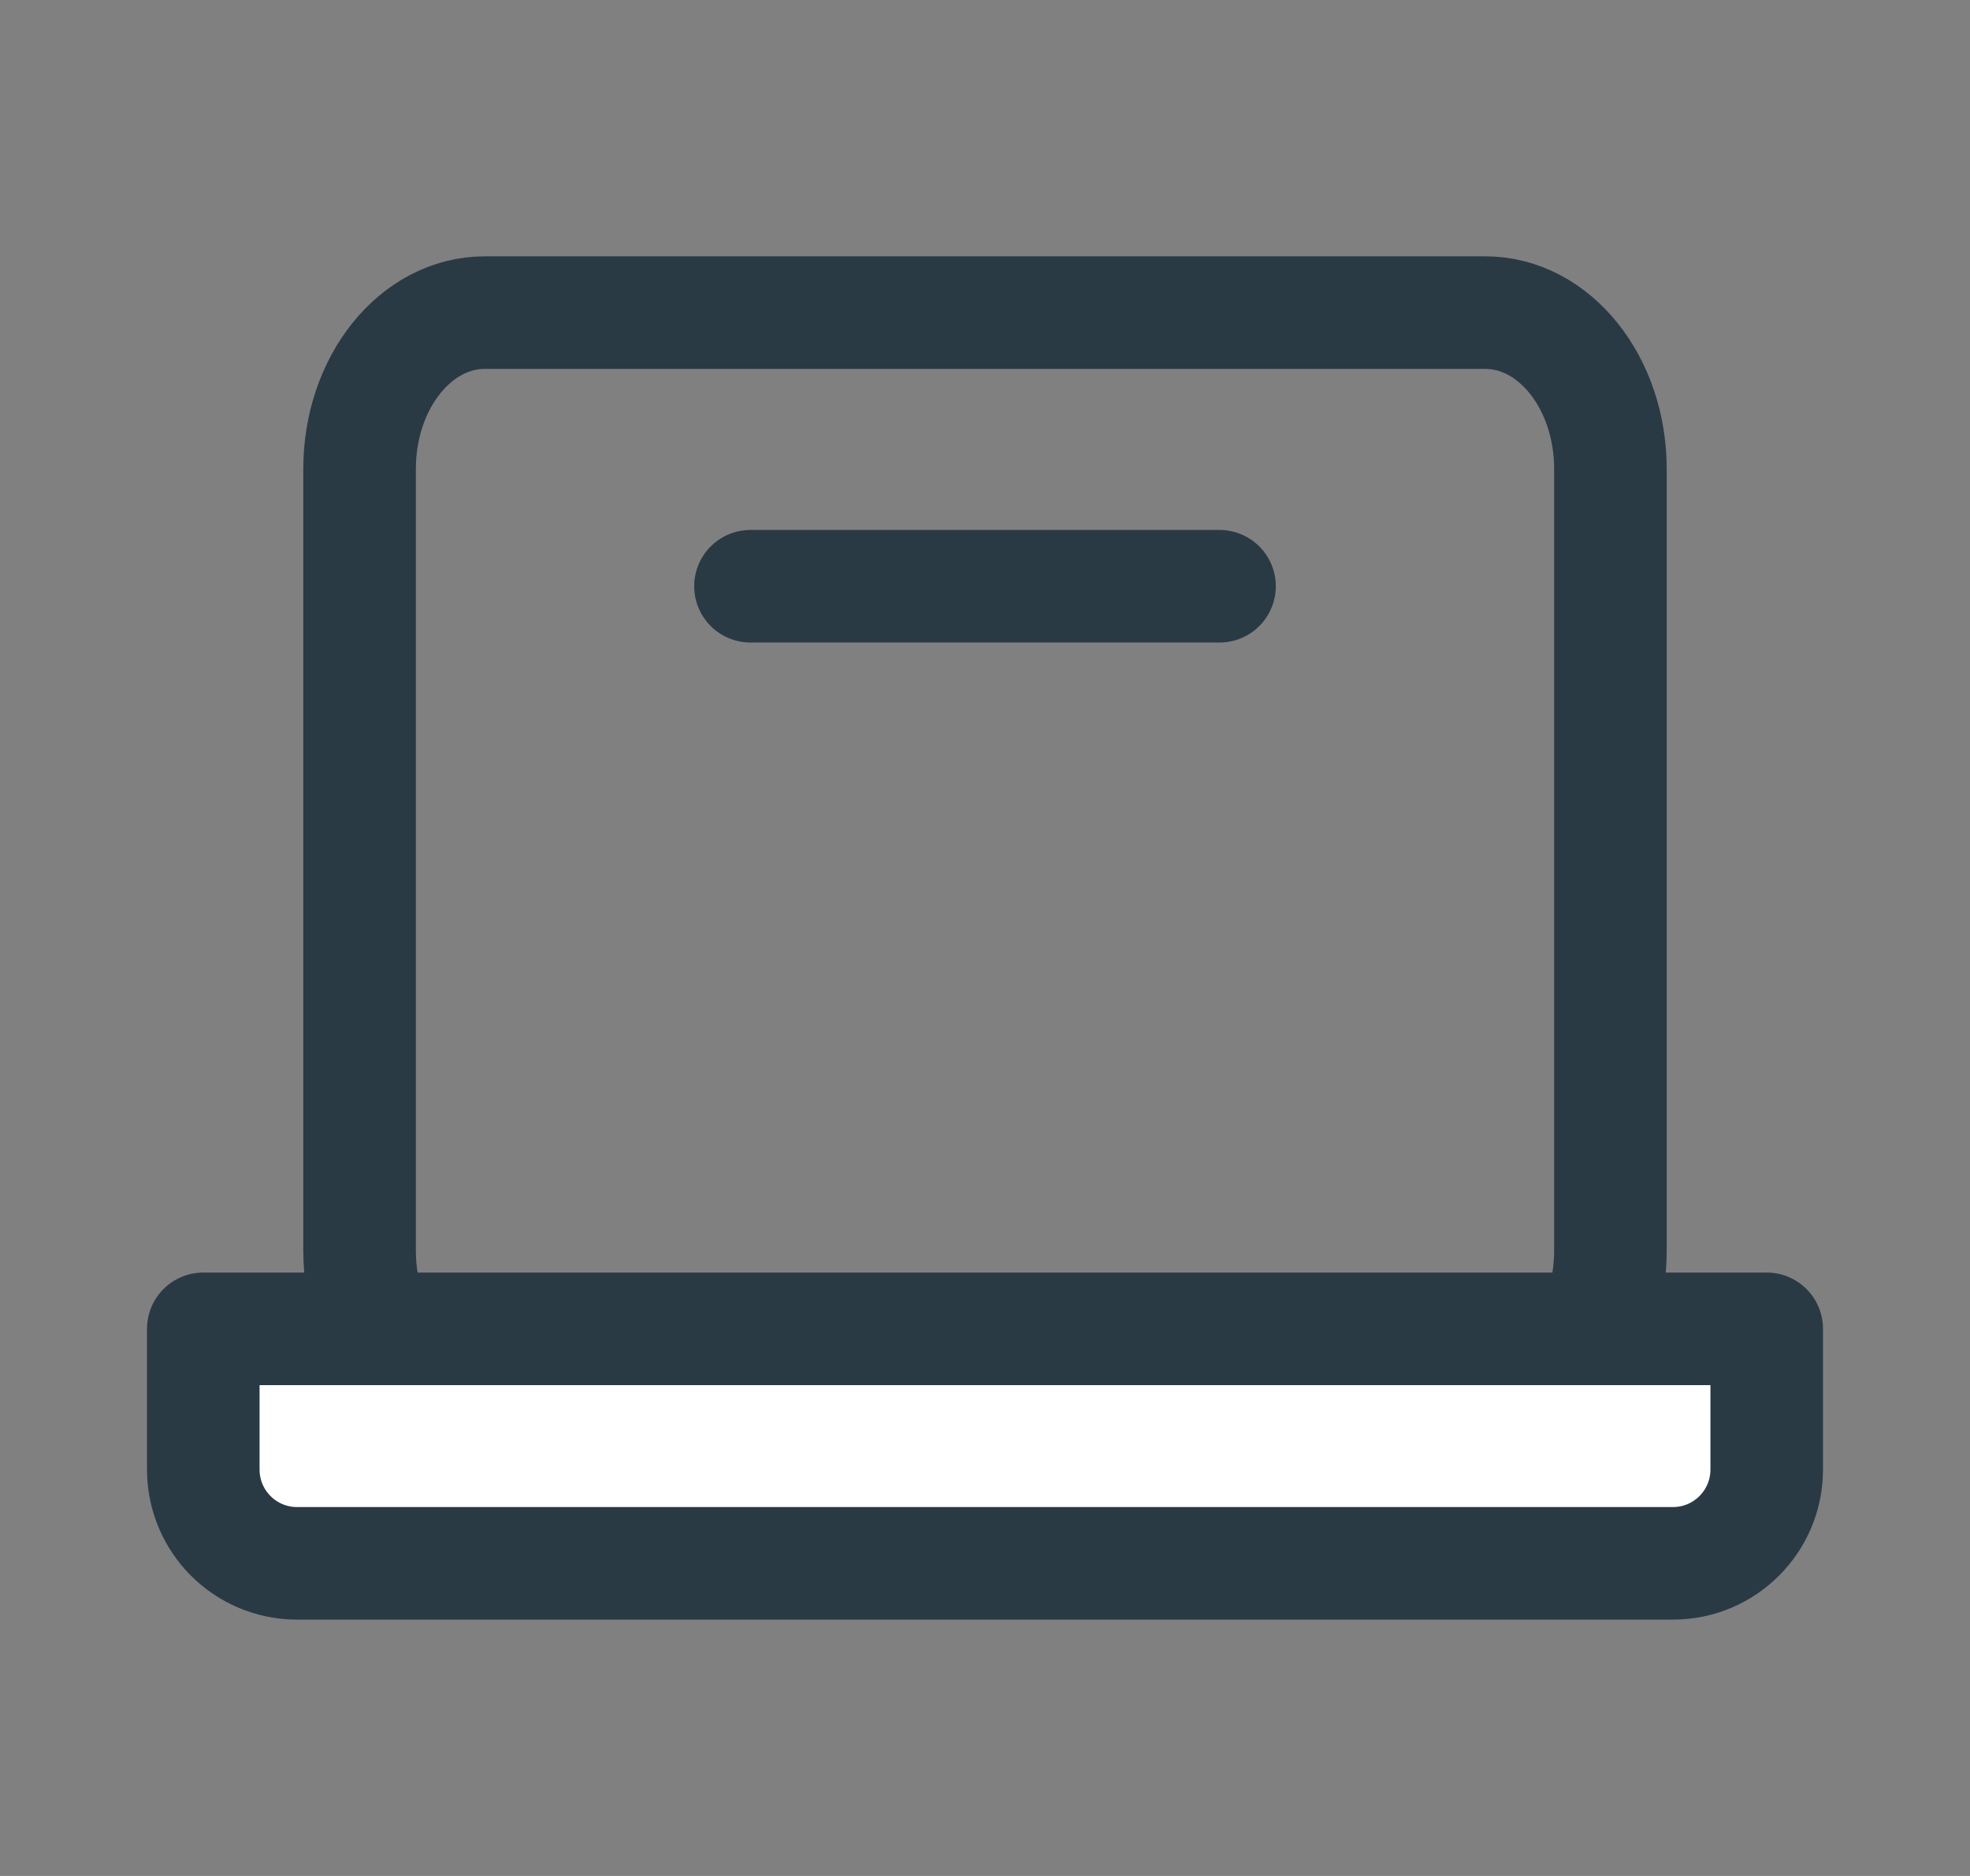 <svg width="21" height="20" viewBox="0 0 21 20" fill="none" xmlns="http://www.w3.org/2000/svg">
    <rect x="0" y="0" width="21" height="20" fill="#808080" stroke="none"/>
    <path
        d="M8 6.25H13M5.167 3.333H15.833C16.57 3.333 17.167 4.079 17.167 5V13.333C17.167 14.254 16.57 15 15.833 15H5.167C4.43 15 3.833 14.254 3.833 13.333V5C3.833 4.079 4.43 3.333 5.167 3.333Z"
        stroke="#293A45" stroke-width="1.2" stroke-linecap="round" stroke-linejoin="round" />
    <path
        d="M18.833 14.167H2.167V15.667C2.167 16.219 2.614 16.667 3.167 16.667H17.833C18.386 16.667 18.833 16.219 18.833 15.667V14.167Z"
        fill="white" stroke="#293A45" stroke-width="1.2" stroke-linecap="round" stroke-linejoin="round" />
</svg>
